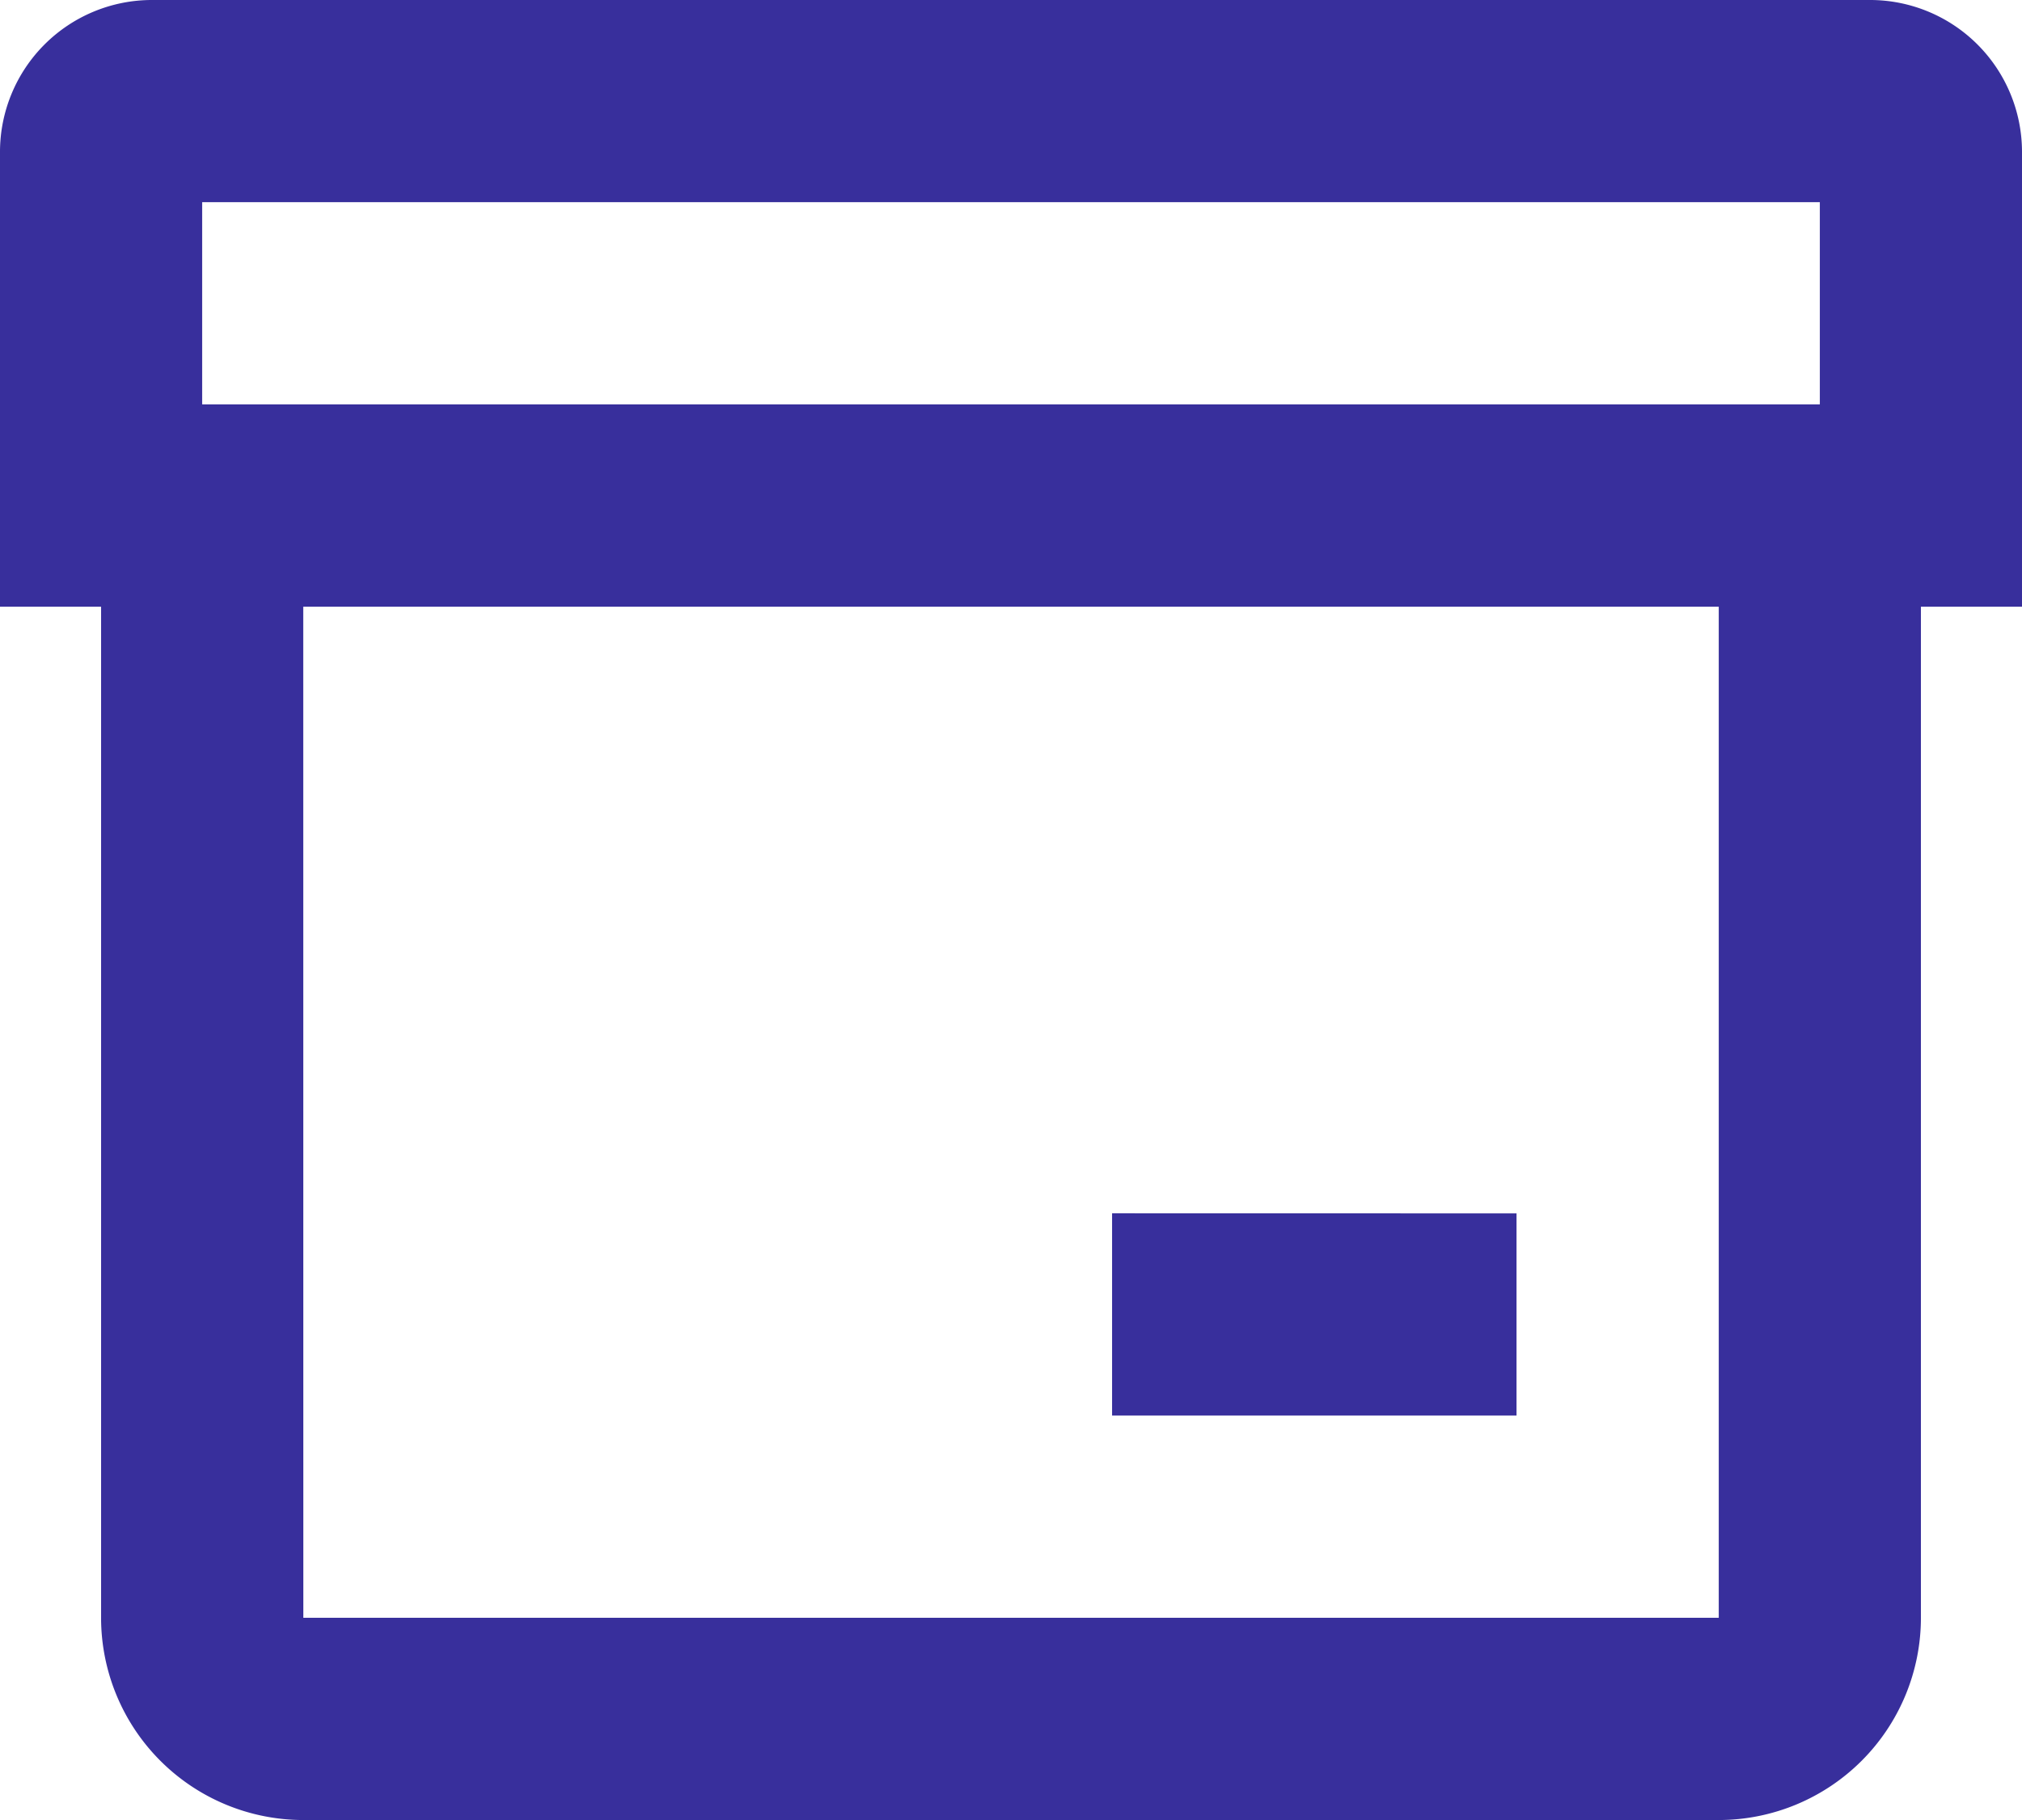 <svg xmlns="http://www.w3.org/2000/svg" width="24.444" height="22" viewBox="0 0 24.444 22">
  <defs>
    <style>
      .cls-1 {
        fill: #382f9c;
      }
    </style>
  </defs>
  <g id="surface1063484" transform="translate(-4 -6)">
    <path id="Path_11197" data-name="Path 11197" class="cls-1" d="M5.833,6A1.837,1.837,0,0,0,4,7.833v5.5H5.222V25.556A2.446,2.446,0,0,0,7.667,28H24.778a2.446,2.446,0,0,0,2.444-2.444V13.333h1.222v-5.5A1.837,1.837,0,0,0,26.611,6Zm.611,2.444H26v2.444H6.444Zm1.222,4.889H24.778l0,12.222H7.667Zm9.778,7.333v2.444h4.889V20.667Zm0,0" transform="translate(0 0)"/>
  </g>
</svg>
